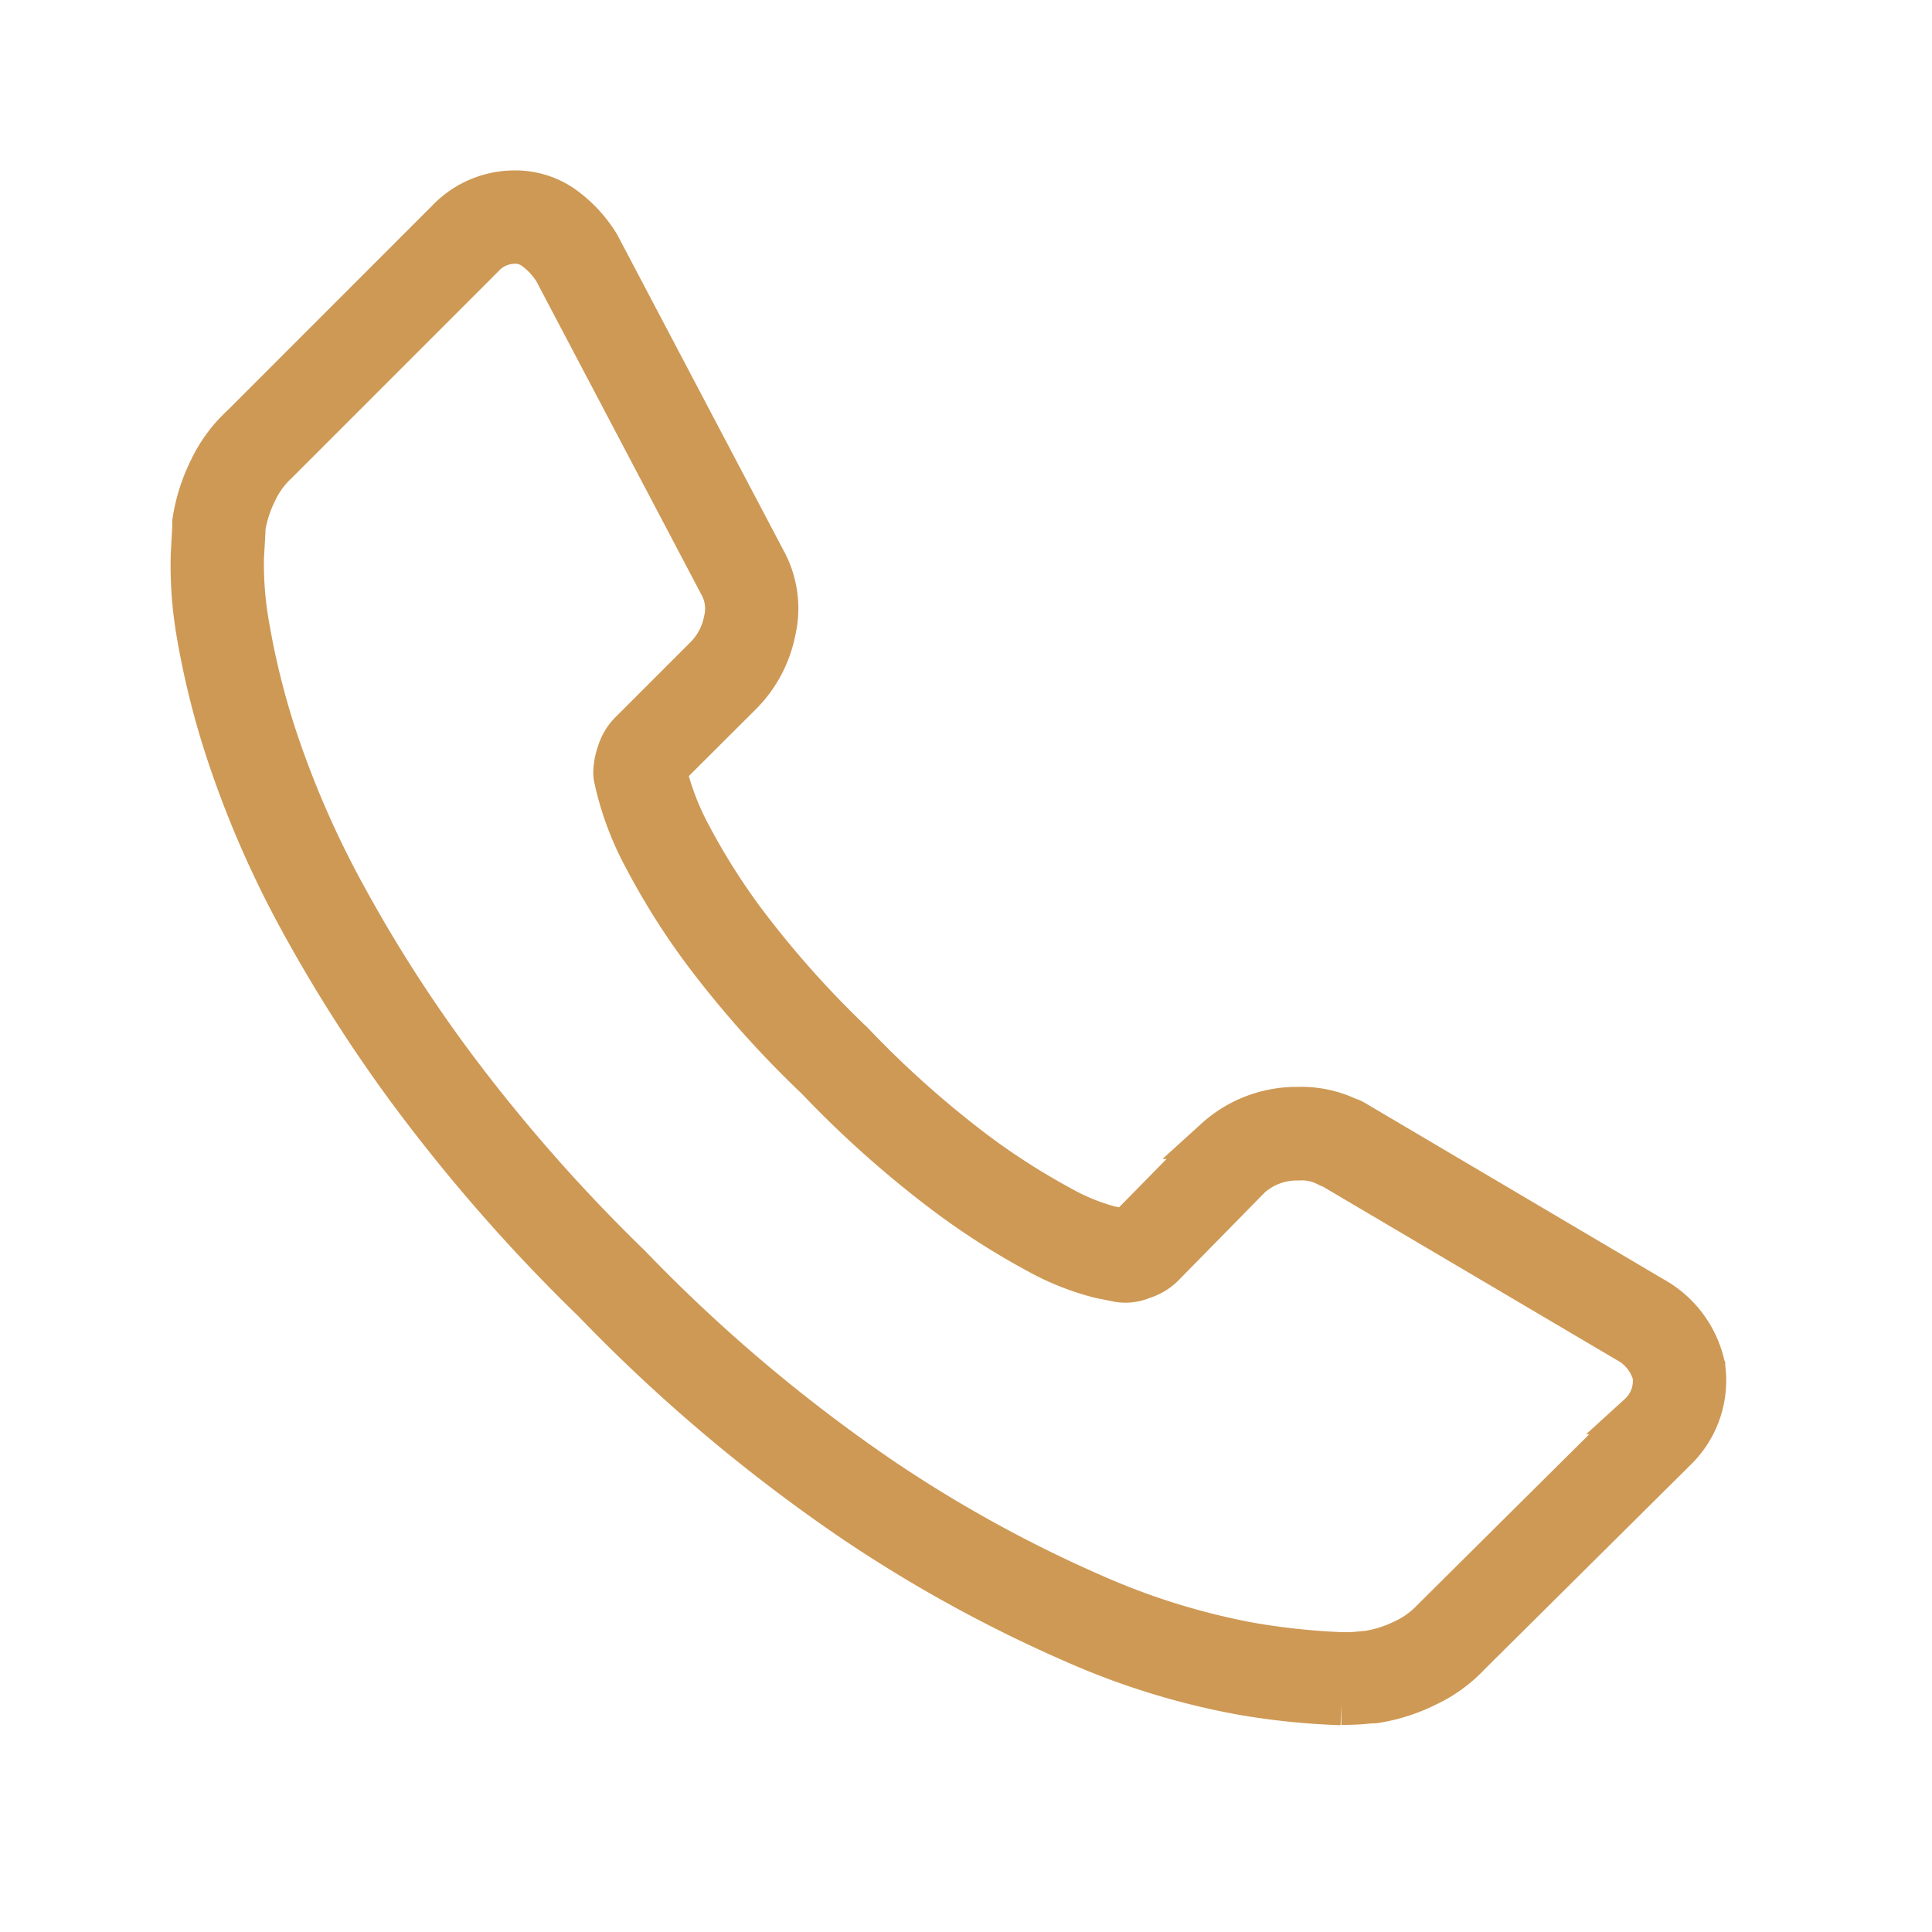 <?xml version="1.0" encoding="UTF-8"?>
<svg xmlns="http://www.w3.org/2000/svg" width="38" height="38" viewBox="0 0 38 38">
  <g id="Group_3719" data-name="Group 3719" transform="translate(-699.699 -3234.699)">
    <rect id="Rectangle_3671" data-name="Rectangle 3671" width="38" height="38" transform="translate(699.699 3234.699)" fill="none"></rect>
    <path id="Path_13116" data-name="Path 13116" d="M22.63,29.781a14.319,14.319,0,0,1-1.951-.2,14.589,14.589,0,0,1-3.287-1.009,27.2,27.2,0,0,1-4.333-2.374,32.425,32.425,0,0,1-5.139-4.332,33.954,33.954,0,0,1-3.583-4.078,29.437,29.437,0,0,1-2.294-3.613A19.839,19.839,0,0,1,.731,11.136a16.147,16.147,0,0,1-.6-2.362A7.906,7.906,0,0,1,.007,7.158c.019-.339.03-.534.031-.583a.523.523,0,0,1,0-.071,3.513,3.513,0,0,1,.32-1.019A2.806,2.806,0,0,1,1,4.609L5.03.578A1.846,1.846,0,0,1,6.37,0,1.647,1.647,0,0,1,7.383.334a2.6,2.6,0,0,1,.642.7.388.388,0,0,1,.021.036L11.3,7.249a1.98,1.98,0,0,1,.2,1.414A2.429,2.429,0,0,1,10.848,9.9L9.381,11.363l-.008.023c-.006.017-.009.031-.013.042a5.32,5.32,0,0,0,.483,1.246,13.025,13.025,0,0,0,1.087,1.715,19.418,19.418,0,0,0,2.1,2.354,19.756,19.756,0,0,0,2.379,2.129,13.613,13.613,0,0,0,1.712,1.1,4.144,4.144,0,0,0,.961.394l.283.057.03-.01.022-.008,1.706-1.737c.009-.009.018-.018.027-.025a2.38,2.38,0,0,1,1.622-.617,2.158,2.158,0,0,1,1,.208.453.453,0,0,1,.113.047l5.877,3.471A2.045,2.045,0,0,1,29.777,23.1c0,.011,0,.023.006.035a1.917,1.917,0,0,1-.574,1.651l-4.051,4.021a2.773,2.773,0,0,1-.857.616,3.466,3.466,0,0,1-1.02.321.546.546,0,0,1-.072,0l-.132.014c-.117.01-.265.017-.447.017M1.072,6.625c0,.089-.014.286-.031.59a6.976,6.976,0,0,0,.117,1.4,15.249,15.249,0,0,0,.56,2.208,18.676,18.676,0,0,0,1.245,2.872,28.183,28.183,0,0,0,2.213,3.483,33.011,33.011,0,0,0,3.477,3.955,31.426,31.426,0,0,0,4.974,4.2,26.182,26.182,0,0,0,4.163,2.284,13.845,13.845,0,0,0,3.047.942,13.651,13.651,0,0,0,1.794.191c.144,0,.261,0,.35-.013l.172-.015a2.457,2.457,0,0,0,.7-.224,1.8,1.8,0,0,0,.557-.4l4.069-4.04a.878.878,0,0,0,.279-.766,1.041,1.041,0,0,0-.522-.648l-5.8-3.423a.454.454,0,0,1-.106-.045,1.085,1.085,0,0,0-.556-.109,1.354,1.354,0,0,0-.923.344l-1.722,1.754a1,1,0,0,1-.4.234.874.874,0,0,1-.467.063l-.38-.076a5.134,5.134,0,0,1-1.229-.487A14.461,14.461,0,0,1,14.8,19.709a20.676,20.676,0,0,1-2.5-2.234A20.124,20.124,0,0,1,10.092,15a13.958,13.958,0,0,1-1.17-1.853,5.935,5.935,0,0,1-.594-1.6.439.439,0,0,1-.01-.1,1.249,1.249,0,0,1,.072-.394,1,1,0,0,1,.231-.4l1.493-1.493a1.371,1.371,0,0,0,.376-.714.959.959,0,0,0-.1-.705L7.14,1.571a1.58,1.58,0,0,0-.38-.409.614.614,0,0,0-.391-.126.83.83,0,0,0-.608.274L1.712,5.36a1.8,1.8,0,0,0-.417.574,2.5,2.5,0,0,0-.224.69" transform="translate(703.45 3238.451)" fill="#ce9955" stroke="#ce9955" stroke-width="0.8"></path>
  </g>
</svg>
